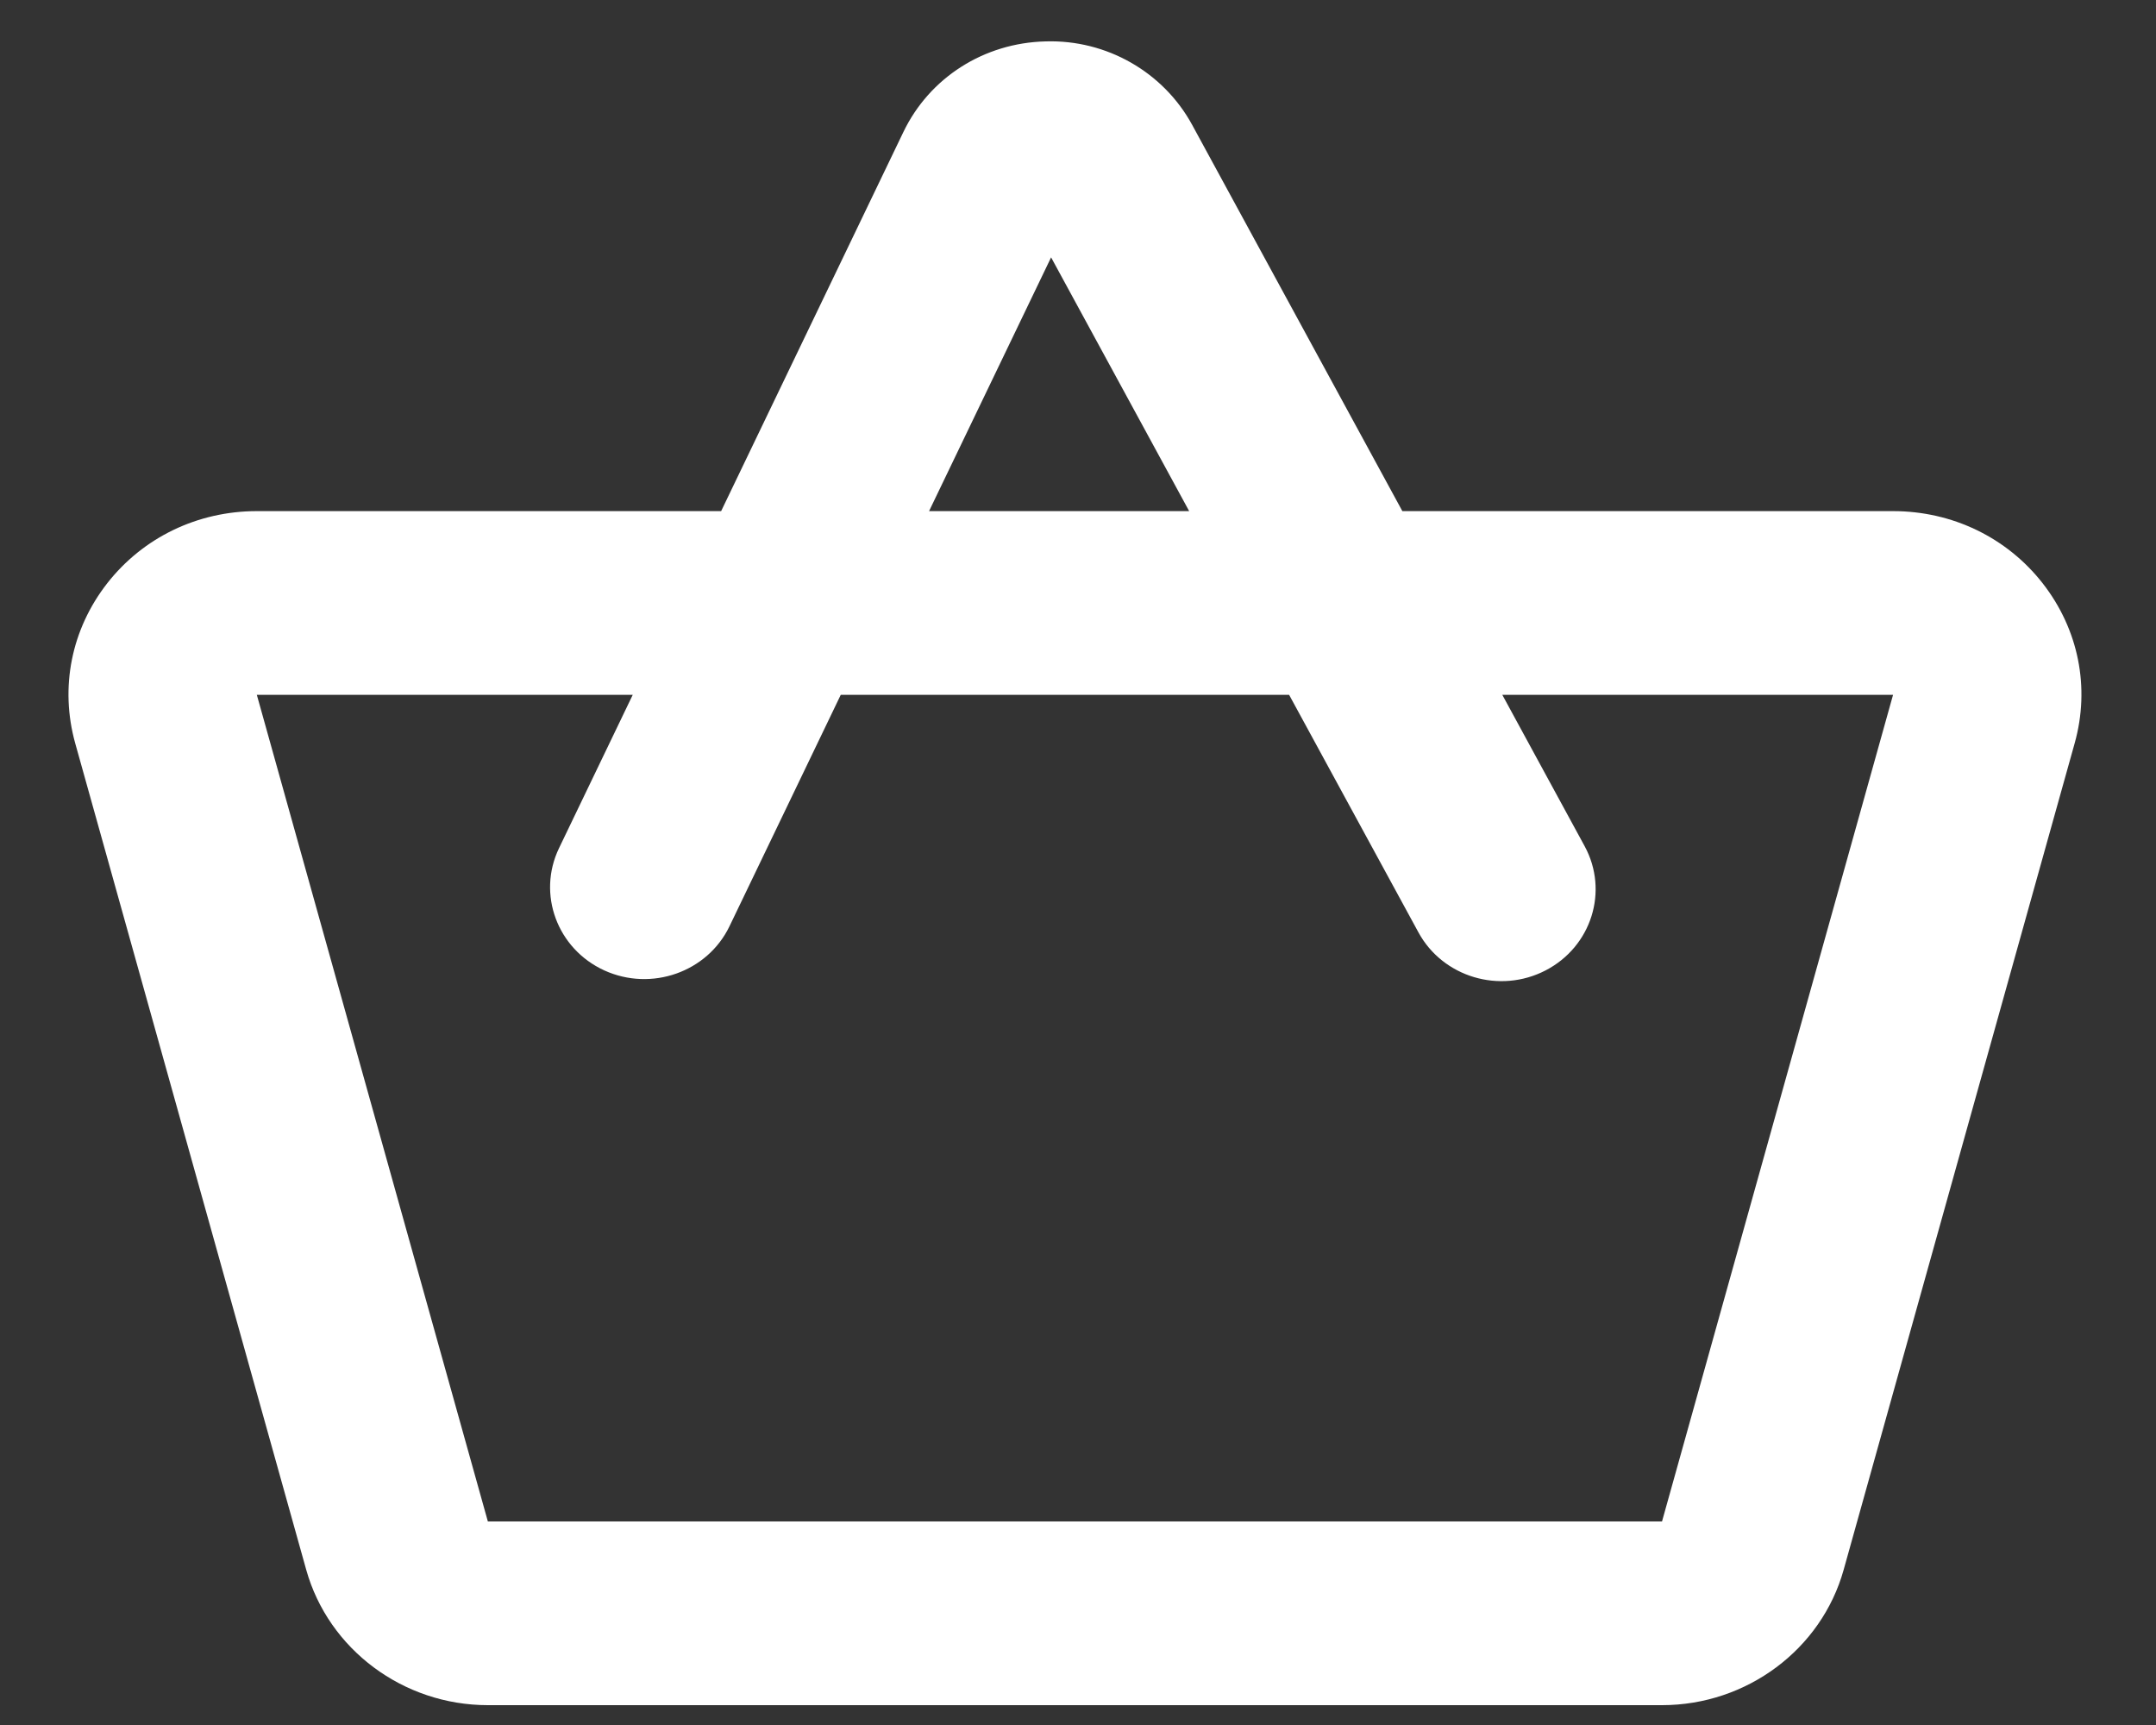 <svg 
 xmlns="http://www.w3.org/2000/svg"
 xmlns:xlink="http://www.w3.org/1999/xlink"
 width="25px" height="20px">
<rect width="100%" height="100%" fill="#333333" stroke="none"/>
<path fill-rule="evenodd"  fill="rgb(255, 255, 255)"
 d="M23.686,6.763 C23.270,6.231 22.637,5.926 21.951,5.926 L16.261,5.926 L13.825,1.450 C13.490,0.834 12.830,0.458 12.124,0.480 C11.410,0.497 10.778,0.900 10.475,1.531 L8.362,5.926 L2.978,5.926 C2.292,5.926 1.659,6.231 1.243,6.763 C0.827,7.296 0.692,7.971 0.872,8.617 L3.551,18.201 C3.810,19.124 4.676,19.770 5.657,19.770 L19.272,19.770 C20.254,19.770 21.120,19.124 21.378,18.201 L24.057,8.617 C24.238,7.971 24.102,7.296 23.686,6.763 ZM12.188,2.984 L13.789,5.926 L10.773,5.926 L12.188,2.984 ZM19.272,17.640 L5.657,17.640 L2.978,8.056 L7.337,8.056 L6.482,9.834 C6.226,10.367 6.461,11.001 7.007,11.251 L7.007,11.251 C7.553,11.500 8.203,11.271 8.459,10.739 L9.749,8.056 L14.948,8.056 L16.447,10.809 C16.729,11.329 17.390,11.527 17.922,11.251 L17.922,11.251 C18.455,10.975 18.657,10.330 18.375,9.811 L17.420,8.056 L21.951,8.056 L19.272,17.640 Z"/>
</svg>